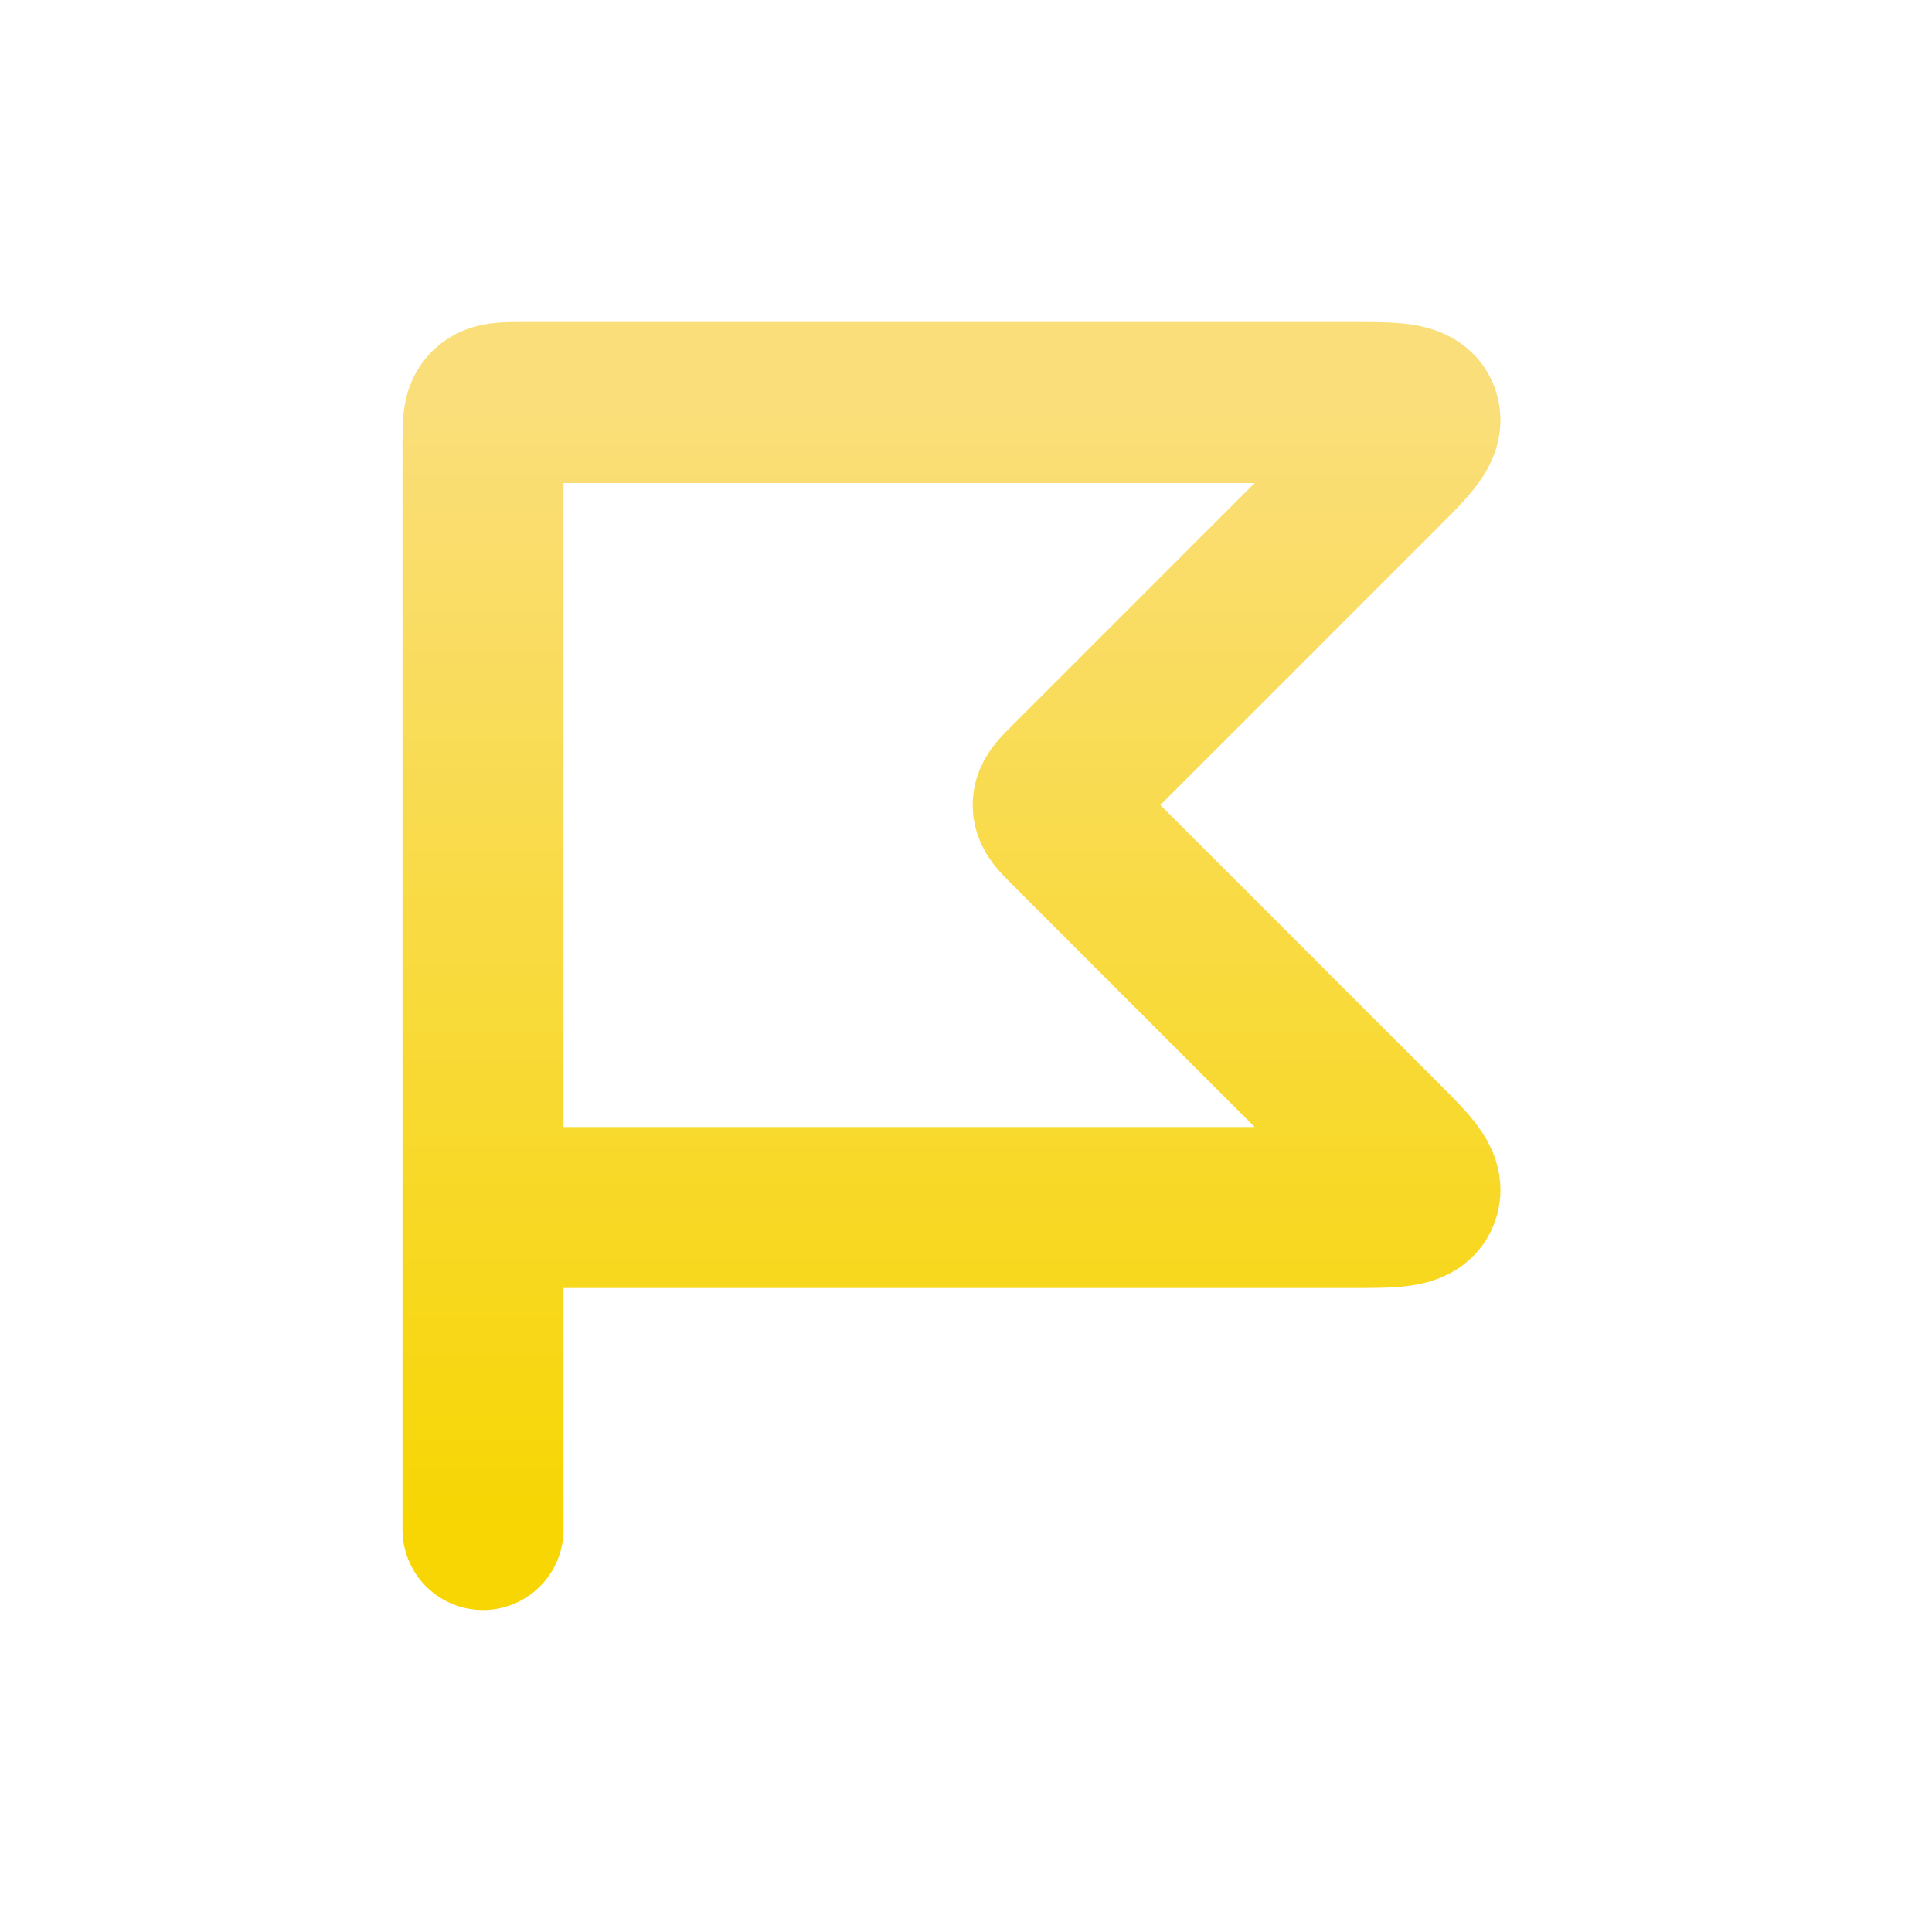 <svg width="24" height="24" viewBox="0 0 24 24" fill="none" xmlns="http://www.w3.org/2000/svg">
<path d="M6 15V5.5C6 5.264 6 5.146 6.073 5.073C6.146 5 6.264 5 6.5 5H16.793C17.307 5 17.564 5 17.627 5.154C17.691 5.309 17.51 5.49 17.146 5.854L13.283 9.717C13.149 9.85 13.083 9.917 13.083 10C13.083 10.083 13.149 10.149 13.283 10.283L17.146 14.146C17.51 14.51 17.691 14.691 17.627 14.846C17.564 15 17.307 15 16.793 15H6ZM6 15V19" stroke="url(#paint0_linear_19_35)" stroke-width="2" stroke-linecap="round"/>
<defs>
<linearGradient id="paint0_linear_19_35" x1="11.82" y1="5" x2="11.82" y2="19" gradientUnits="userSpaceOnUse">
<stop stop-color="#FADE7A"/>
<stop offset="1" stop-color="#F7D603"/>
</linearGradient>
</defs>
</svg>
